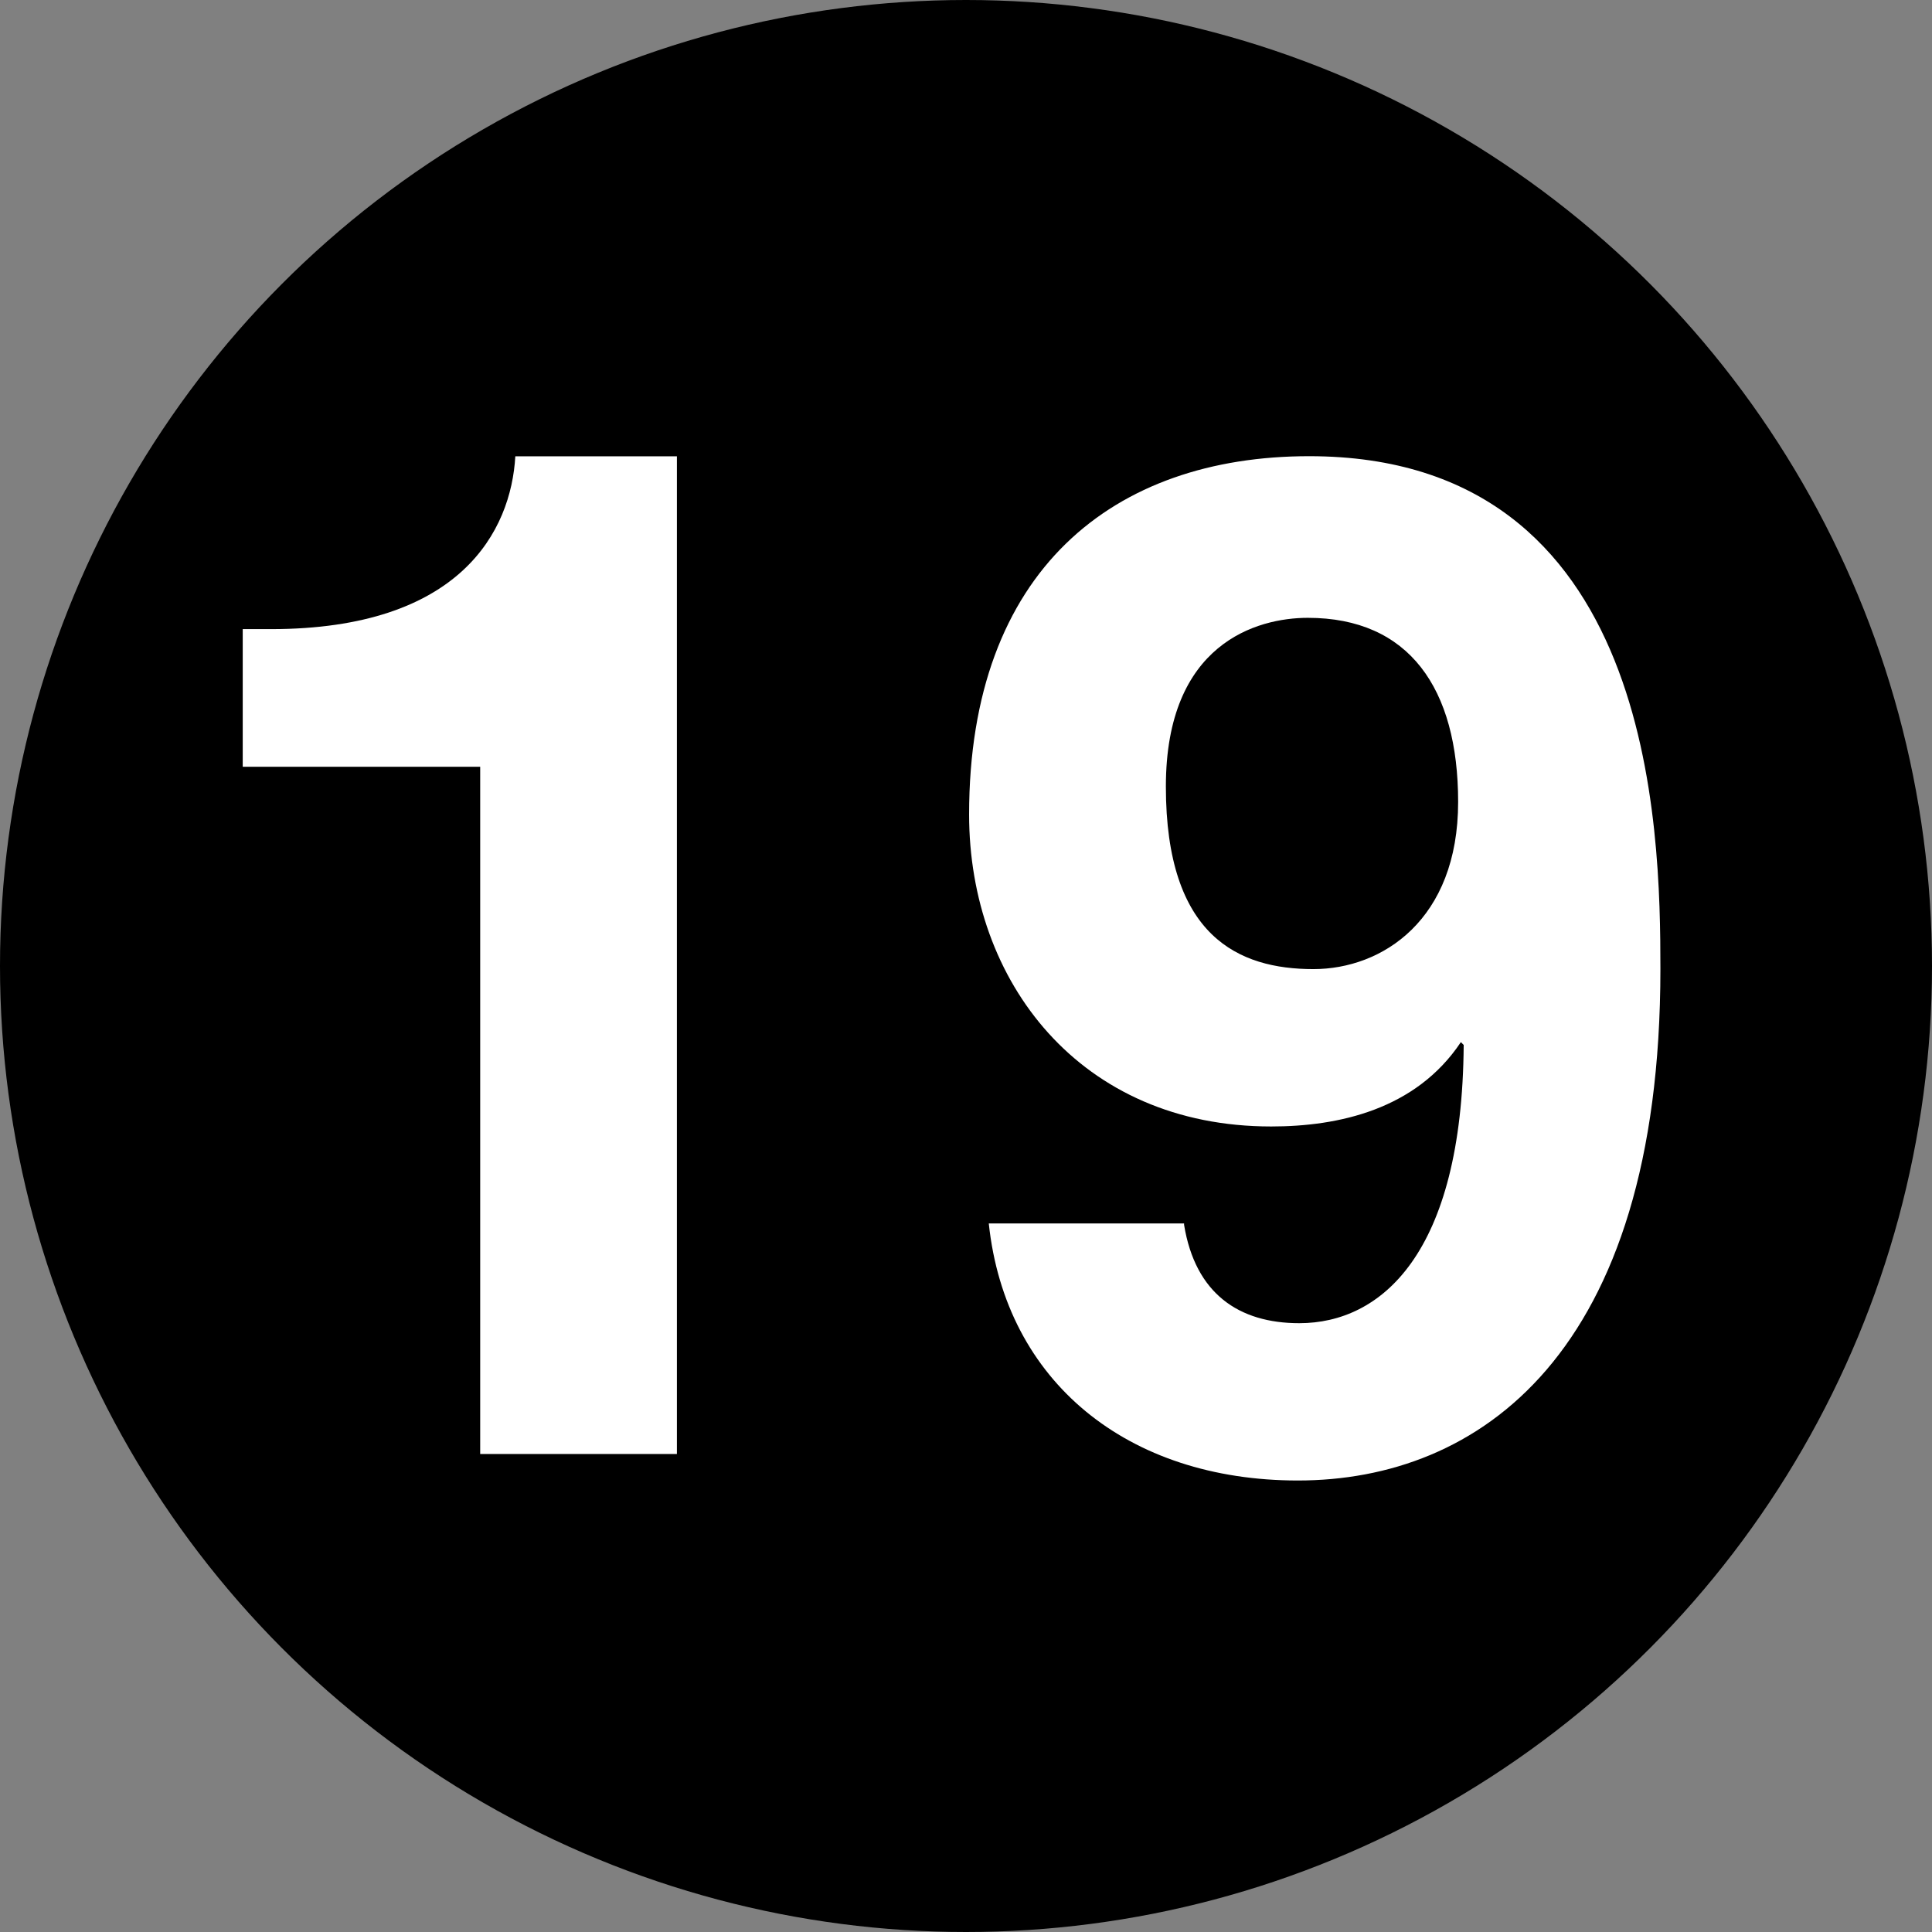 <?xml version="1.0" encoding="utf-8"?>
<!-- Generator: Adobe Illustrator 12.0.1, SVG Export Plug-In . SVG Version: 6.00 Build 51448)  -->
<!DOCTYPE svg>
<svg  version="1.0" id="Layer_1" xmlns="http://www.w3.org/2000/svg" xmlns:xlink="http://www.w3.org/1999/xlink" width="33" height="33" viewBox="0 0 33 33"
	 style="overflow:visible;enable-background:new 0 0 33 33;" xml:space="preserve">
<rect x="0" y="0" width="33" height="33" fill="#808080" stroke="none"/>
<circle style="stroke:#000000;" cx="16.5" cy="16.5" r="16"/>
<g>
	<g style="enable-background:new    ;">
		<path style="fill:#FFFFFF;" d="M4.146,10.746h0.48c3.24,0,4.104-1.681,4.176-2.952h2.76v17.041h-3.36V13.097H4.146V10.746z"/>
		<path style="fill:#FFFFFF;" d="M20.225,20.898v0.023c0.192,1.176,0.936,1.68,1.968,1.68c1.392,0,2.783-1.176,2.808-4.752
			l-0.048-0.049c-0.768,1.152-2.088,1.441-3.24,1.441c-3.264,0-5.16-2.473-5.16-5.329c0-4.176,2.472-6.12,5.808-6.12
			c5.904,0,6,6.36,6,8.76c0,6.601-3.12,8.736-6.192,8.736c-2.904,0-4.992-1.68-5.28-4.391H20.225z M22.434,16.553
			c1.176,0,2.472-0.84,2.472-2.855c0-1.944-0.841-3.145-2.568-3.145c-0.864,0-2.424,0.433-2.424,2.88
			C19.913,16.001,21.161,16.553,22.434,16.553z"/>
	</g>
</g>
</svg>
